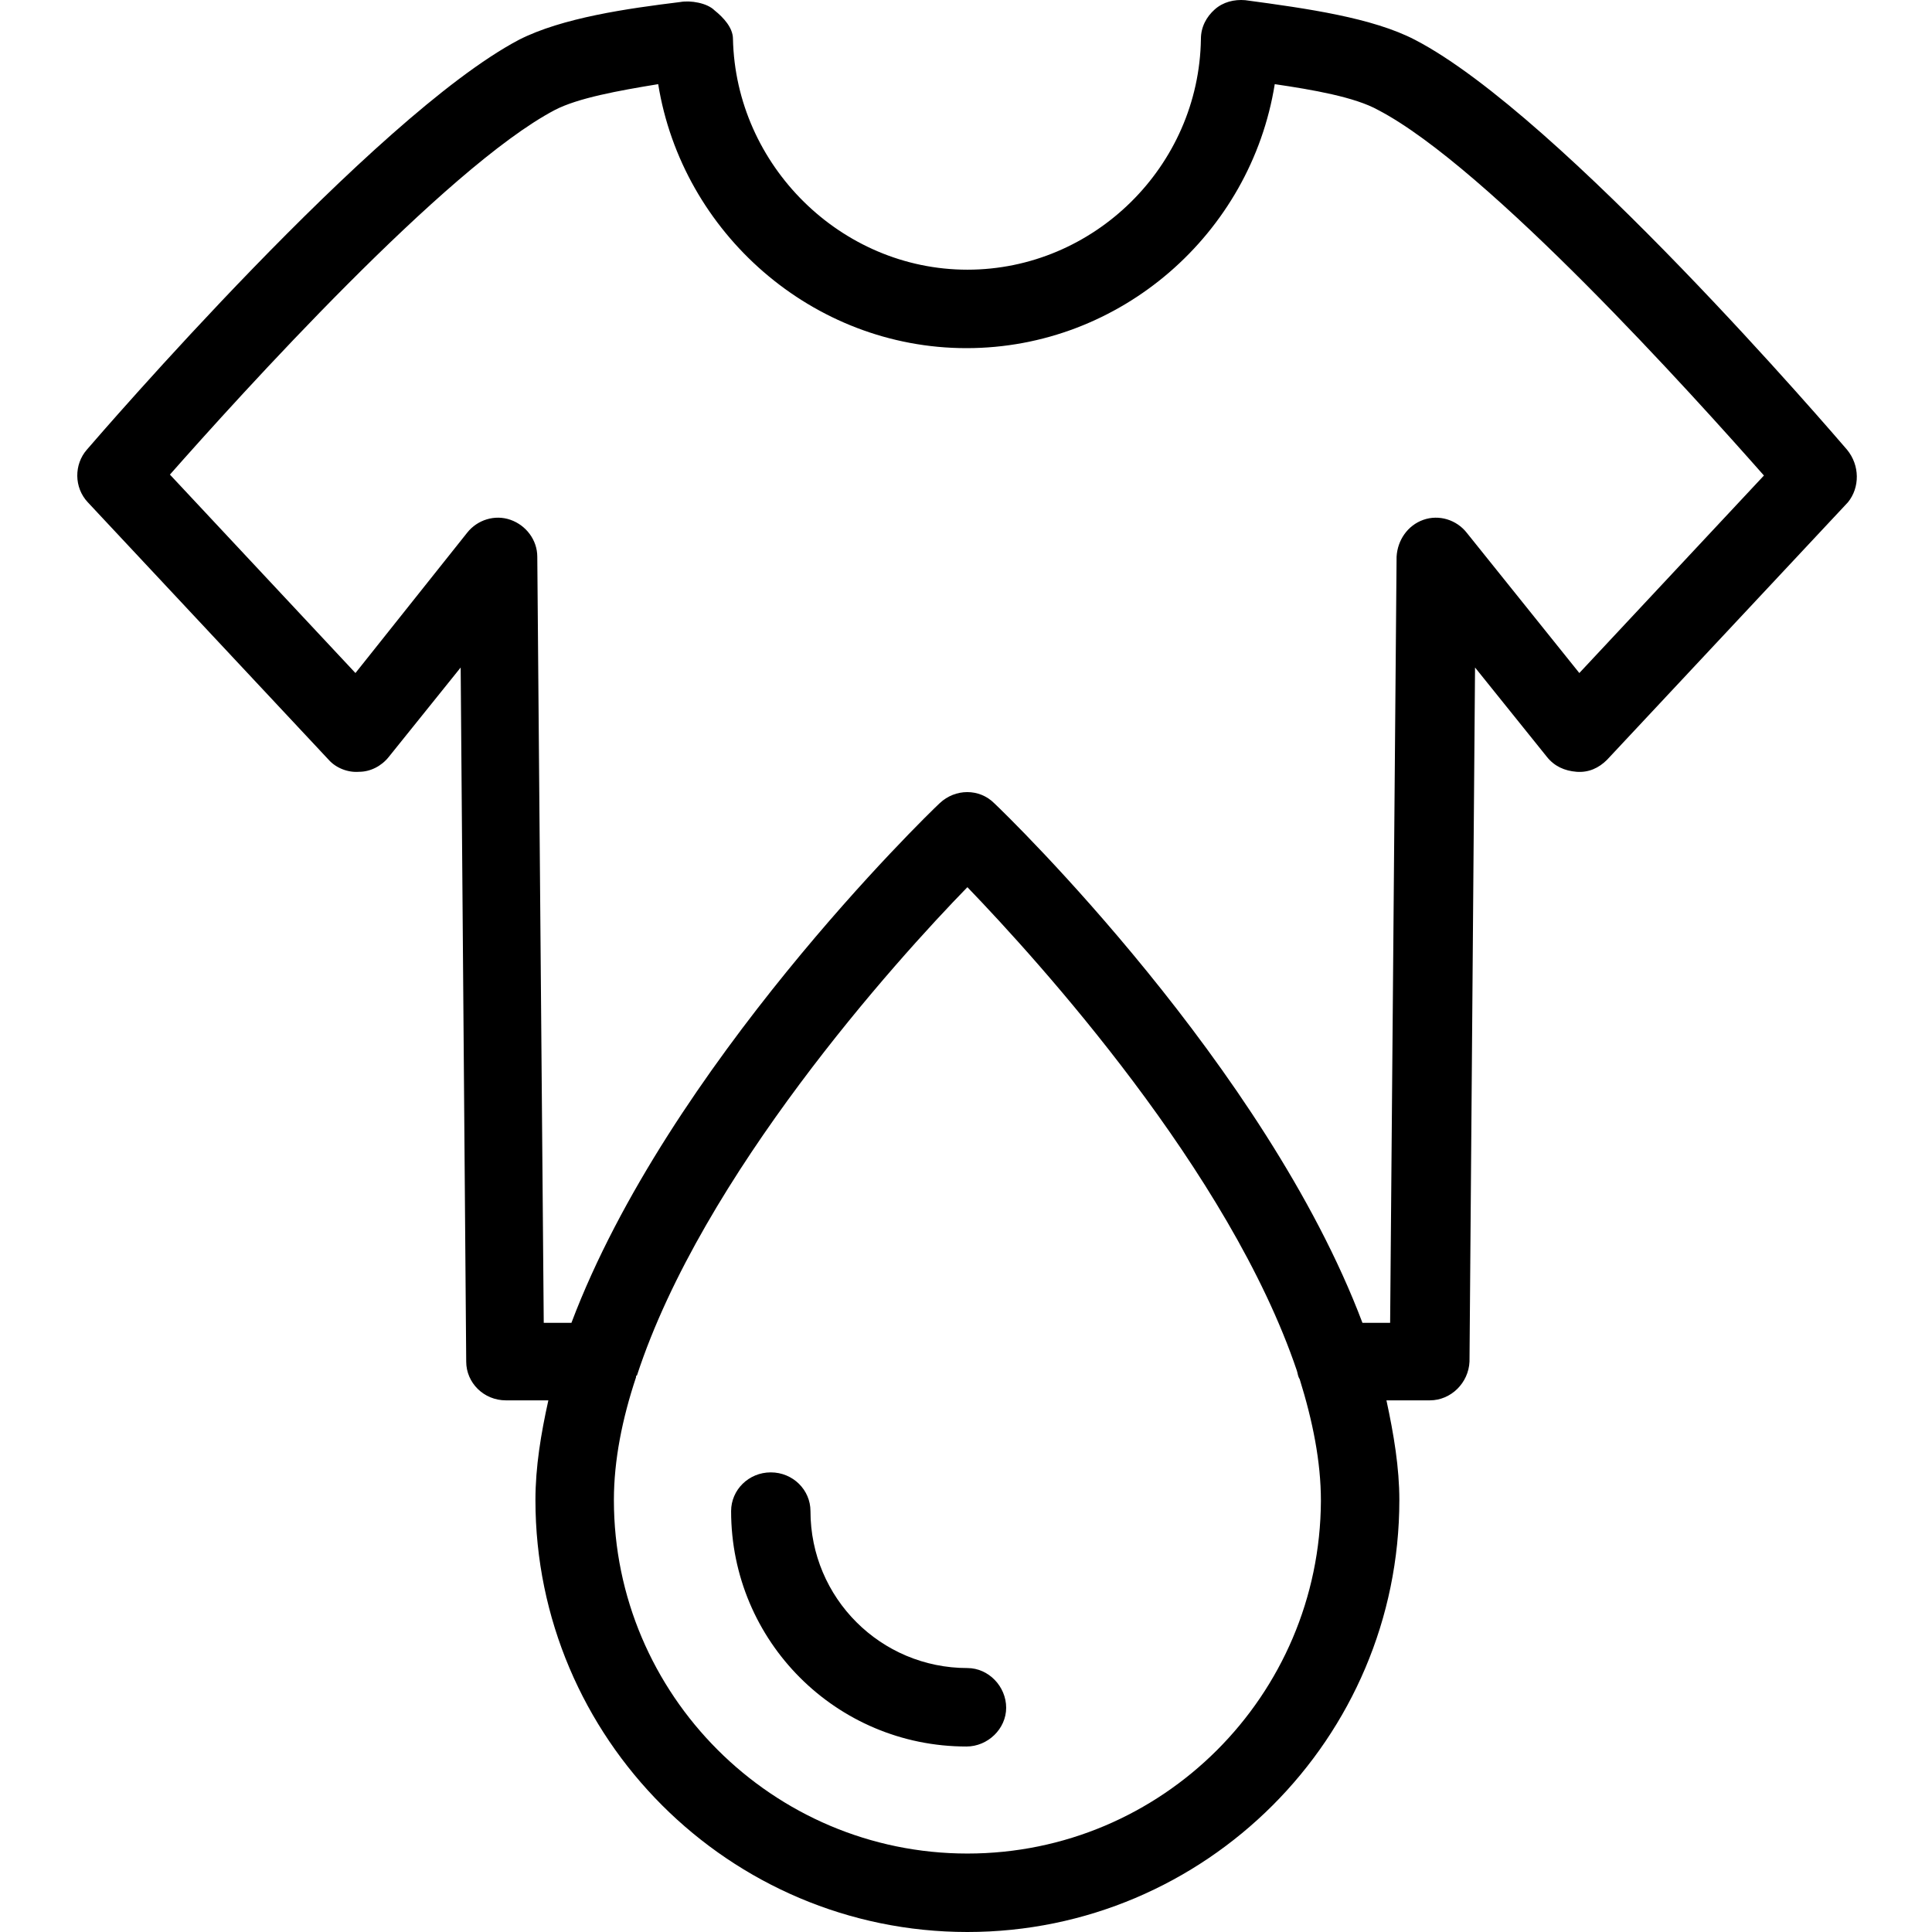 <svg width="100" height="100" viewBox="0 0 100 100" fill="none" xmlns="http://www.w3.org/2000/svg">
<rect width="100" height="100" fill="white"/>
<path d="M95.601 23.275C94.98 22.558 80.791 5.981 73.243 2.063C71.045 0.917 67.653 0.439 64.452 0.009C63.879 -0.039 63.306 0.104 62.876 0.487C62.446 0.869 62.159 1.394 62.159 2.015C62.064 8.608 56.617 13.959 50.072 13.959C43.527 13.959 38.081 8.56 37.938 2.015C37.938 1.442 37.46 0.917 36.982 0.534C36.6 0.152 35.74 0.009 35.215 0.104C32.491 0.439 29.099 0.917 26.854 2.063C19.354 6.028 5.117 22.558 4.496 23.275C3.827 24.039 3.827 25.234 4.544 25.998L17.013 39.327C17.395 39.757 18.016 39.996 18.589 39.948C19.162 39.948 19.736 39.661 20.118 39.184L23.844 34.55L24.131 70.476C24.131 71.574 25.039 72.482 26.185 72.482H28.383C28.001 74.202 27.714 75.922 27.714 77.642C27.714 89.967 37.747 100 50.072 100C62.398 100 72.43 89.967 72.43 77.642C72.43 75.97 72.144 74.25 71.762 72.482H74.007C75.106 72.482 76.014 71.574 76.061 70.476L76.348 34.55L80.074 39.184C80.457 39.661 80.982 39.9 81.603 39.948C82.224 39.996 82.75 39.757 83.18 39.327L95.649 25.998C96.27 25.234 96.27 24.087 95.601 23.275ZM50.072 95.939C39.992 95.939 31.775 87.722 31.775 77.642C31.775 75.587 32.205 73.438 32.921 71.288C32.921 71.24 32.921 71.192 32.969 71.192C36.361 60.825 46.346 49.742 50.072 45.92C53.751 49.742 63.64 60.634 67.128 70.953C67.175 71.097 67.175 71.24 67.271 71.383C67.94 73.533 68.37 75.635 68.37 77.689C68.322 87.77 60.153 95.939 50.072 95.939ZM81.746 34.836L75.918 27.575C75.392 26.906 74.485 26.619 73.673 26.906C72.861 27.192 72.335 27.957 72.287 28.817L71.953 68.469H70.52C65.503 55.188 52.174 42.241 51.458 41.572C50.693 40.808 49.451 40.808 48.639 41.572C47.922 42.241 34.593 55.188 29.577 68.469H28.144L27.81 28.817C27.81 27.957 27.236 27.192 26.424 26.906C25.612 26.619 24.704 26.906 24.179 27.575L18.398 34.836L8.795 24.565C12.379 20.504 23.08 8.656 28.717 5.694C29.912 5.073 32.014 4.691 34.068 4.356C35.31 12.048 42.046 18.02 50.025 18.02C58.003 18.02 64.739 12.096 65.981 4.356C67.94 4.643 70.137 5.025 71.332 5.694C77.017 8.656 87.718 20.552 91.301 24.613L81.746 34.836Z" fill="black"/>
<path d="M50.072 86.338C45.581 86.338 41.95 82.707 41.95 78.216C41.95 77.118 41.043 76.21 39.896 76.21C38.75 76.21 37.842 77.118 37.842 78.216C37.842 84.953 43.288 90.399 50.024 90.399C51.123 90.399 52.079 89.491 52.079 88.392C52.079 87.293 51.171 86.338 50.072 86.338Z" fill="black"/>
</svg>
